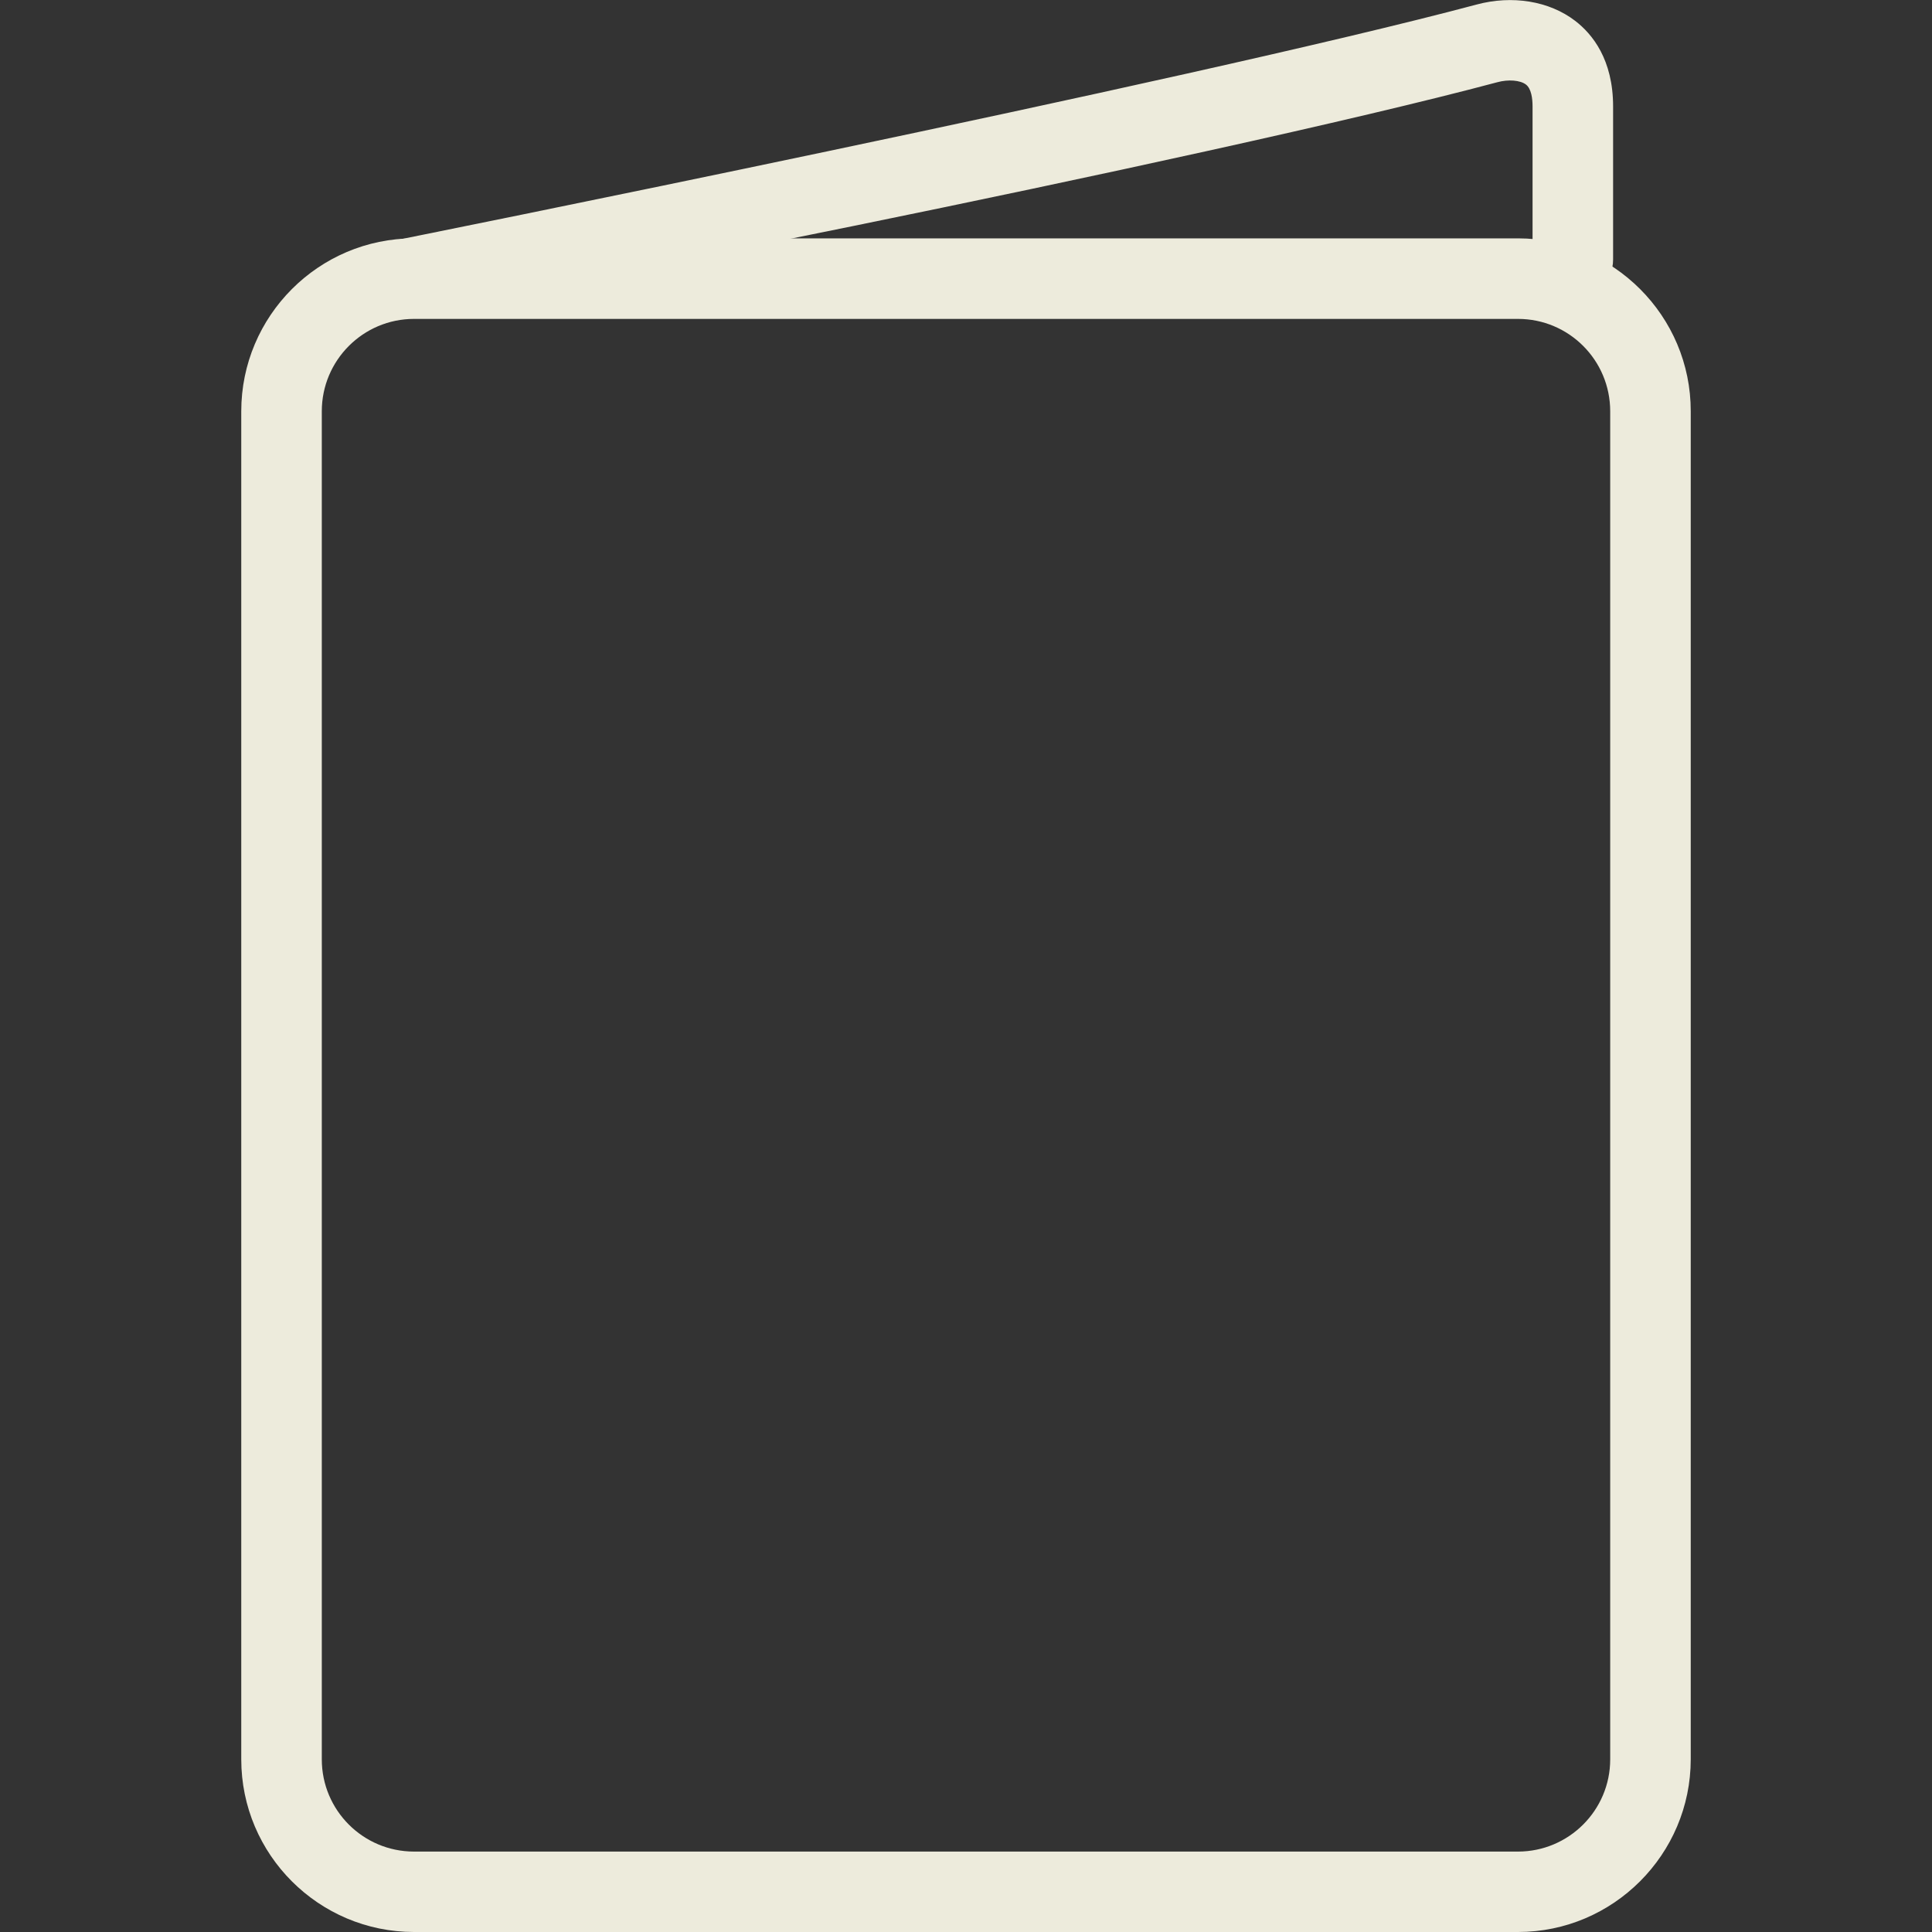 <?xml version="1.0" encoding="utf-8"?>
<!-- Generator: Adobe Illustrator 16.0.0, SVG Export Plug-In . SVG Version: 6.00 Build 0)  -->
<!DOCTYPE svg PUBLIC "-//W3C//DTD SVG 1.1//EN" "http://www.w3.org/Graphics/SVG/1.1/DTD/svg11.dtd">
<svg version="1.1" id="Ebene_1" xmlns="http://www.w3.org/2000/svg" xmlns:xlink="http://www.w3.org/1999/xlink" x="0px" y="0px"
	 width="16px" height="16px" viewBox="0 0 16 16" enable-background="new 0 0 16 16" xml:space="preserve">
<rect x="0" y="0" width="16" height="16" fill="#333333" stroke="none"/>
<g id="Ebene_1_1_">
	<g id="Ebene_2" display="none">
	</g>
	<g>
		<path fill="#EDEBDC" d="M12.571,2.641c0.422,0,0.764,0.342,0.764,0.765v11.164c0,0.423-0.344,0.764-0.764,0.764H3.429
			c-0.422,0-0.764-0.342-0.764-0.764V3.406c0-0.422,0.342-0.765,0.764-0.765L12.571,2.641 M12.571,1.974H3.429
			c-0.79,0-1.431,0.643-1.431,1.432v11.164C1.998,15.359,2.64,16,3.429,16h9.142c0.789,0,1.431-0.643,1.431-1.431V3.406
			C14.003,2.617,13.36,1.974,12.571,1.974L12.571,1.974z"/>
	</g>
	<g>
		<path fill="#EDEBDC" d="M3.186,2.548c-0.155,0-0.203,0.005-0.234-0.153c-0.036-0.18,0.081-0.356,0.262-0.393
			c0.066-0.013,6.653-1.334,9.013-1.964c0.296-0.08,0.603-0.03,0.817,0.134c0.144,0.11,0.315,0.322,0.315,0.71v1.267
			c0,0.184-0.15,0.333-0.334,0.333c-0.186,0-0.333-0.15-0.333-0.333V0.881c0-0.064-0.01-0.147-0.055-0.181
			c-0.047-0.036-0.146-0.044-0.237-0.019c-2.381,0.636-8.884,1.92-8.86,1.855C3.6,2.377,3.176,2.444,3.186,2.548z"/>
	</g>
</g>
<g id="Ebene_2_1_">
</g>
</svg>
